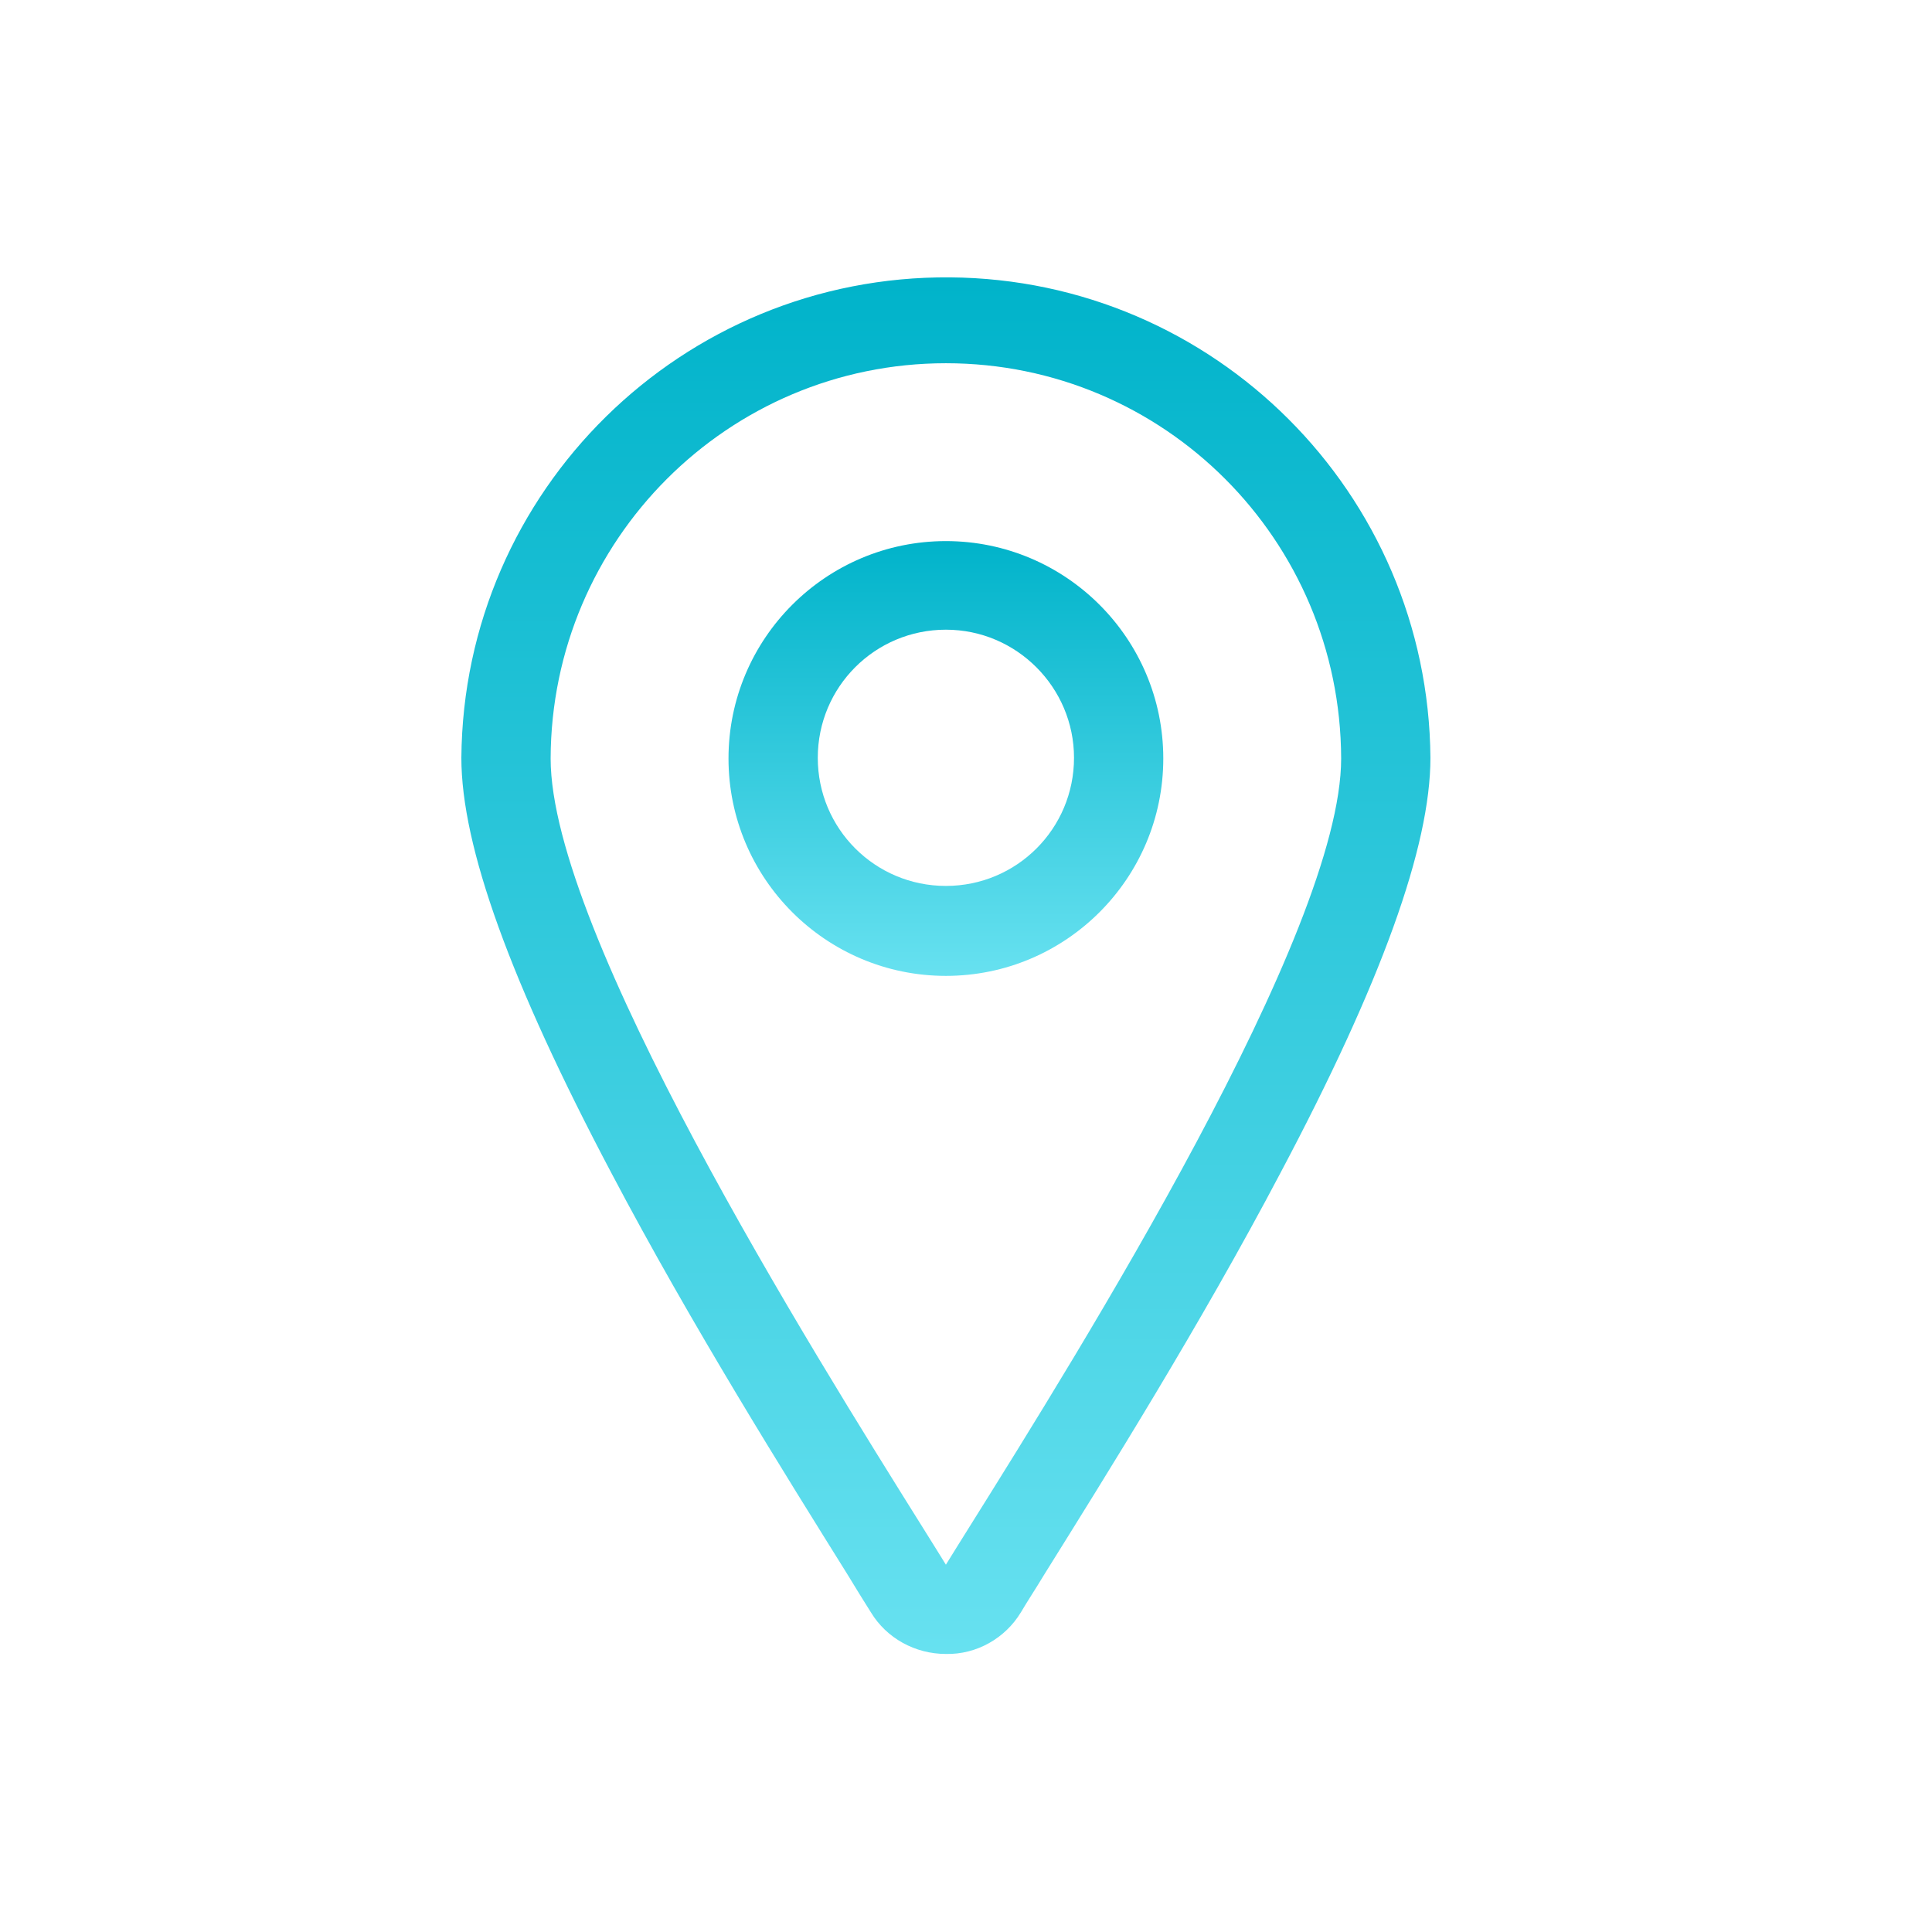 <?xml version="1.0" encoding="utf-8"?>
<!-- Generator: Adobe Illustrator 27.3.1, SVG Export Plug-In . SVG Version: 6.00 Build 0)  -->
<svg version="1.1" id="Layer_1" xmlns="http://www.w3.org/2000/svg" xmlns:xlink="http://www.w3.org/1999/xlink" x="0px" y="0px"
	 viewBox="0 0 283.5 283.5" style="enable-background:new 0 0 283.5 283.5;" xml:space="preserve">
<style type="text/css">
	.st0{fill:url(#Path_815_00000173859268953851839910000010888263283400507276_);}
	.st1{fill:url(#Path_816_00000132053226481828527440000017070684682100312968_);}
</style>
<g id="location" transform="translate(0)">
	
		<linearGradient id="Path_815_00000132085461105881355650000004454769354989164435_" gradientUnits="userSpaceOnUse" x1="-265.105" y1="435.27" x2="-265.105" y2="430.591" gradientTransform="matrix(30.389 0 0 -43.177 8195.087 18834.273)">
		<stop  offset="0" style="stop-color:#00B3CA"/>
		<stop  offset="1" style="stop-color:#67E1F0"/>
	</linearGradient>
	<path id="Path_815" style="fill:url(#Path_815_00000132085461105881355650000004454769354989164435_);" d="M138.8,242.7
		c-4.5,0-8.7-2.3-11-6.1c-1-1.6-2.2-3.5-3.4-5.5c-9.1-14.6-22.9-36.6-34.7-59c-14.8-28-22-47.9-22-60.9C68,72,100.1,40.4,139.4,40.7
		c38.8,0.3,70.2,31.7,70.5,70.5c0,13-7.2,33-22,60.9c-11.8,22.4-25.6,44.4-34.7,59c-1.2,2-2.4,3.8-3.4,5.5
		C147.5,240.4,143.3,242.8,138.8,242.7 M138.8,53.3c-32,0-57.9,26-58,58c0,25.5,38.3,86.8,54.7,113c1.2,1.9,2.3,3.7,3.3,5.3
		c1-1.6,2.1-3.4,3.3-5.3c16.4-26.2,54.7-87.5,54.7-113C196.7,79.2,170.8,53.3,138.8,53.3"/>
	
		<linearGradient id="Path_816_00000173871057207507837620000000090001021743437712_" gradientUnits="userSpaceOnUse" x1="-249.914" y1="422.82" x2="-249.914" y2="418.142" gradientTransform="matrix(13.654 0 0 -13.654 3551.125 5852.49)">
		<stop  offset="0" style="stop-color:#00B3CA"/>
		<stop  offset="1" style="stop-color:#67E1F0"/>
	</linearGradient>
	<path id="Path_816" style="fill:url(#Path_816_00000173871057207507837620000000090001021743437712_);" d="M138.8,143.2
		c-17.6,0-31.9-14.3-31.9-31.9s14.3-31.9,31.9-31.9s31.9,14.3,31.9,31.9C170.7,128.9,156.4,143.2,138.8,143.2 M138.8,92.4
		c-10.4,0-18.8,8.4-18.8,18.8s8.4,18.8,18.8,18.8s18.8-8.4,18.8-18.8v0C157.6,100.9,149.2,92.4,138.8,92.4"/>
</g>
</svg>
